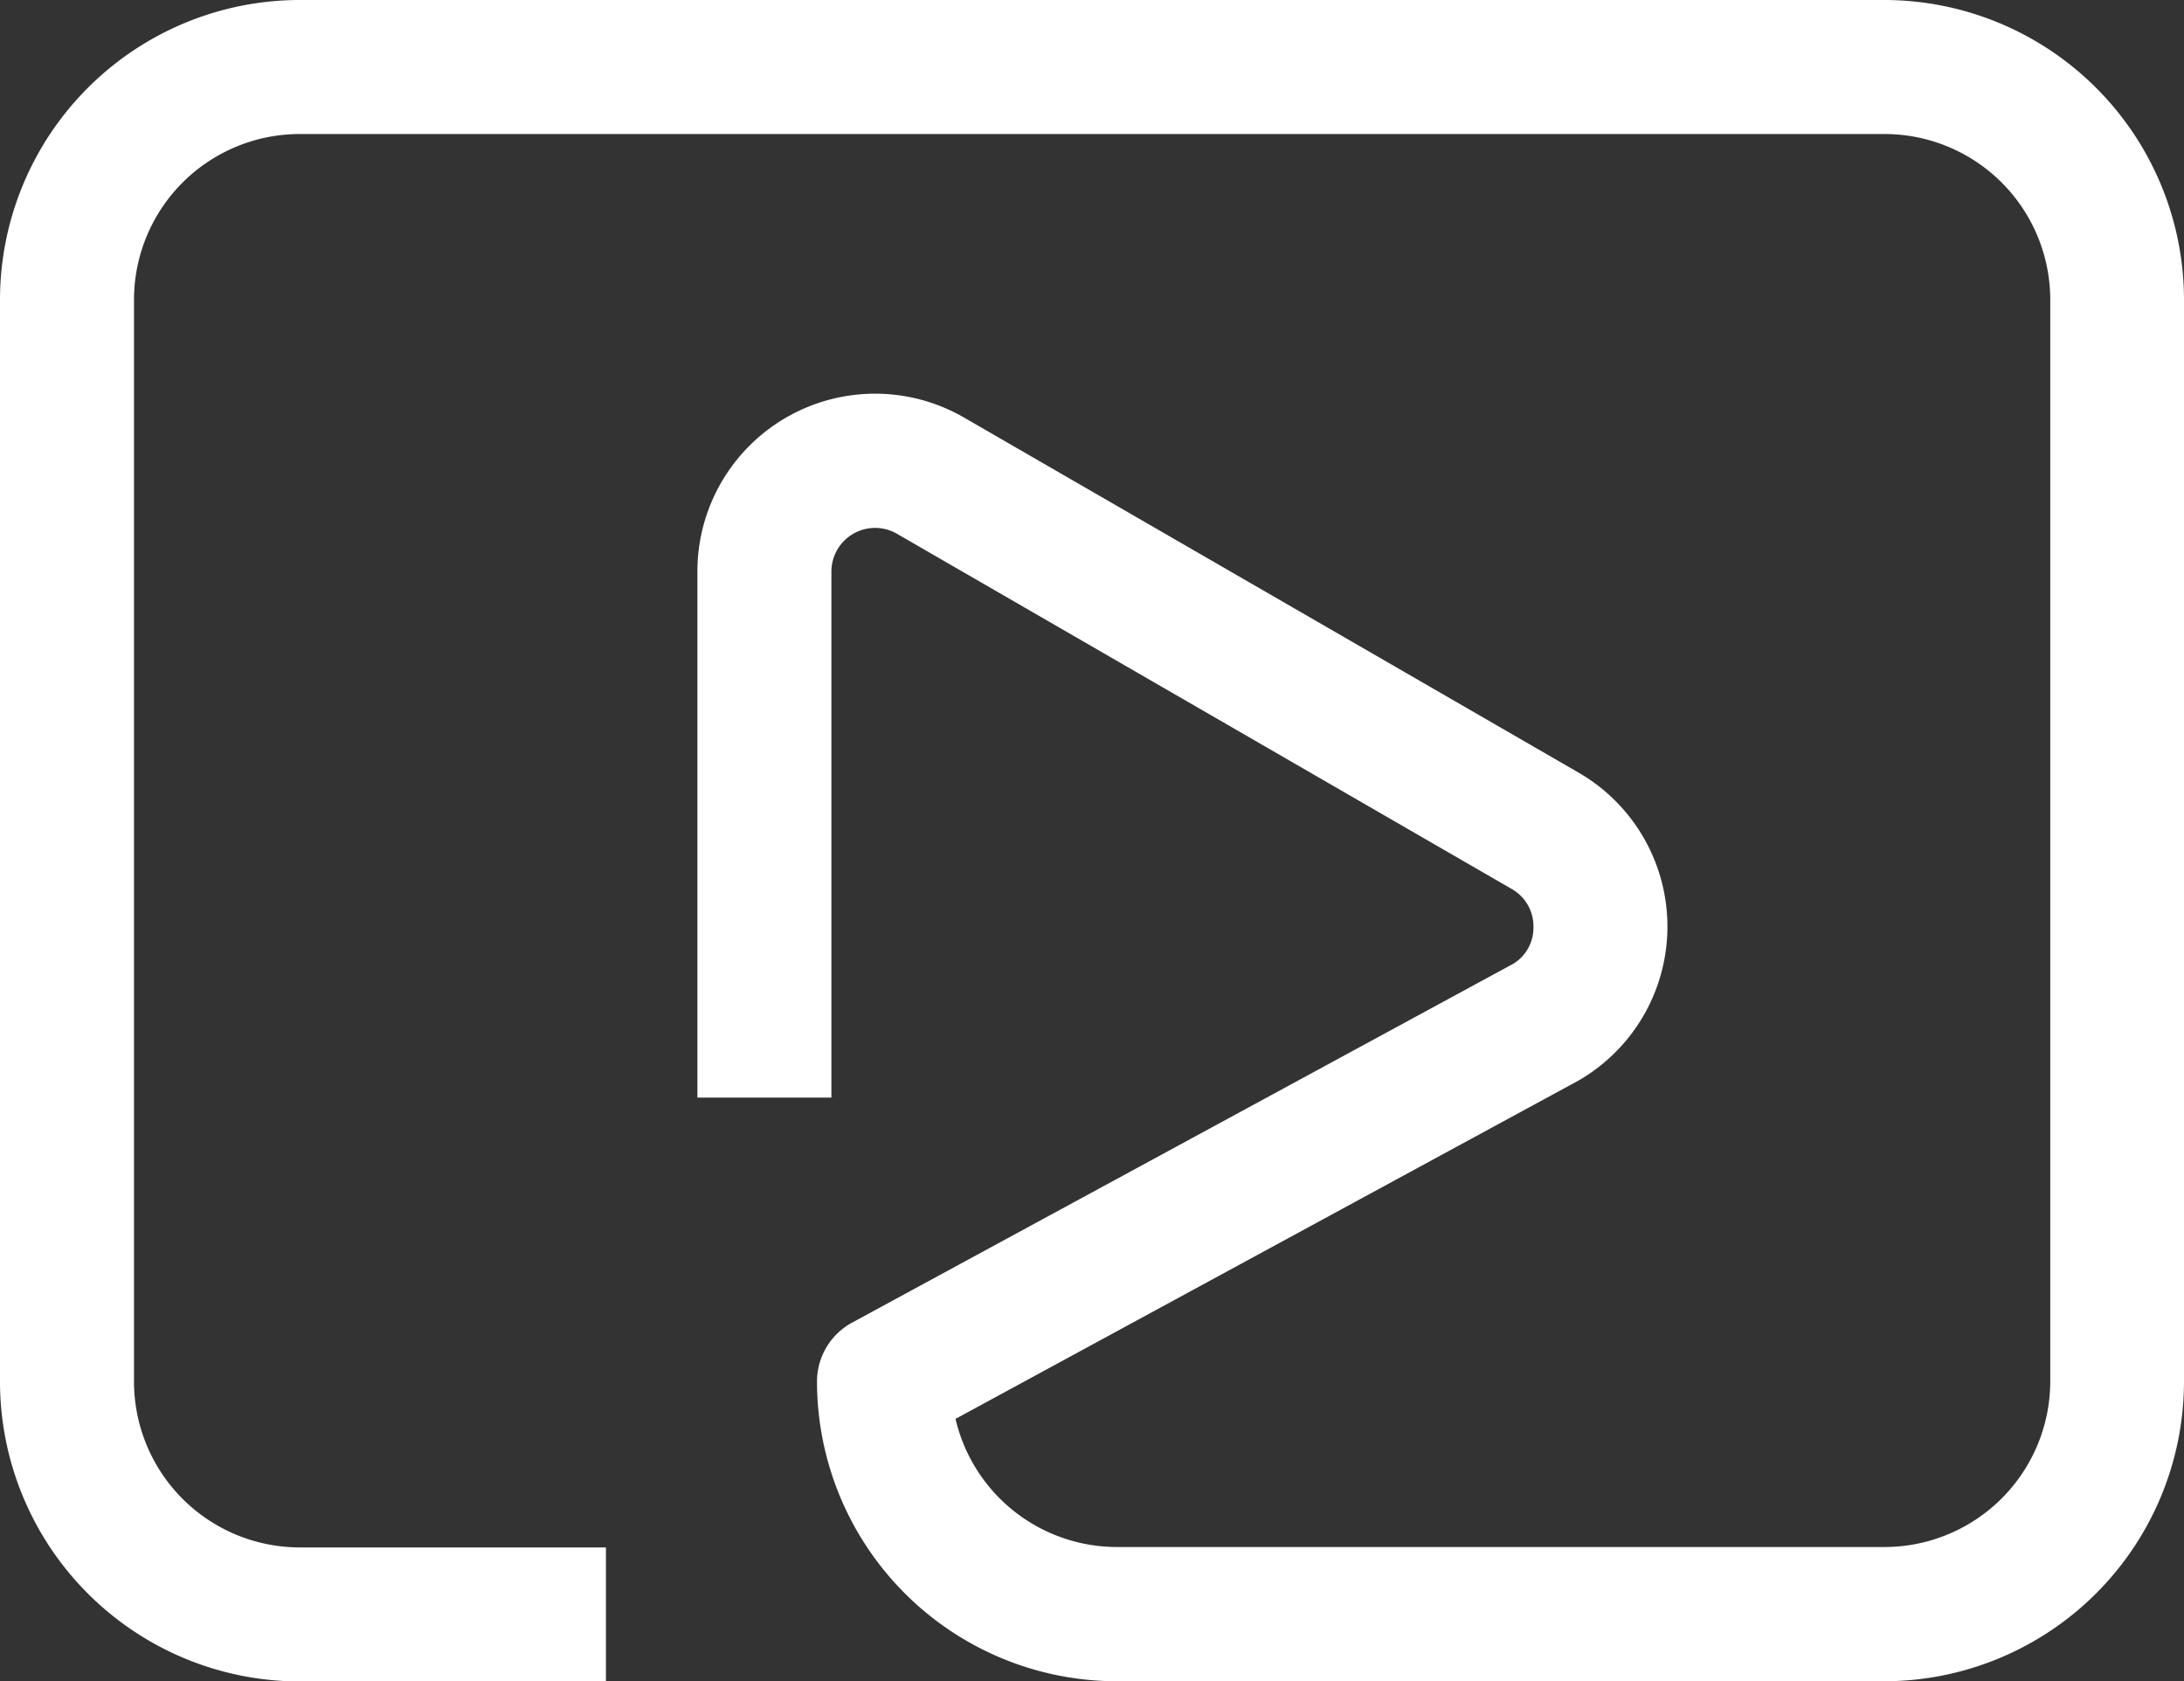 <svg xmlns="http://www.w3.org/2000/svg" width="32.594" height="25.088" viewBox="0 0 32.594 25.088"><rect x="0" y="0" width="32.594" height="25.088" fill="#333333" stroke="none"/><g transform="translate(-334.536 -480.681)"><path d="M362.658,505.769H351.2a4.476,4.476,0,0,1-4.471-4.472,1,1,0,0,1,.523-.879l9.869-5.356a.629.629,0,0,0,.3-.552.639.639,0,0,0-.325-.564l-9.174-5.3a.652.652,0,0,0-.978.565v7.849h-2v-7.849a2.652,2.652,0,0,1,3.978-2.3l9.174,5.3a2.653,2.653,0,0,1,0,4.593l-9.3,5.05a2.476,2.476,0,0,0,2.407,1.912h11.459a2.475,2.475,0,0,0,2.472-2.472V485.152a2.474,2.474,0,0,0-2.472-2.471H339.007a2.474,2.474,0,0,0-2.471,2.471V501.3a2.475,2.475,0,0,0,2.471,2.472h4.572v2h-4.572a4.477,4.477,0,0,1-4.471-4.472V485.152a4.476,4.476,0,0,1,4.471-4.471h23.651a4.477,4.477,0,0,1,4.472,4.471V501.3A4.477,4.477,0,0,1,362.658,505.769Z" fill="#fff"/></g></svg>
